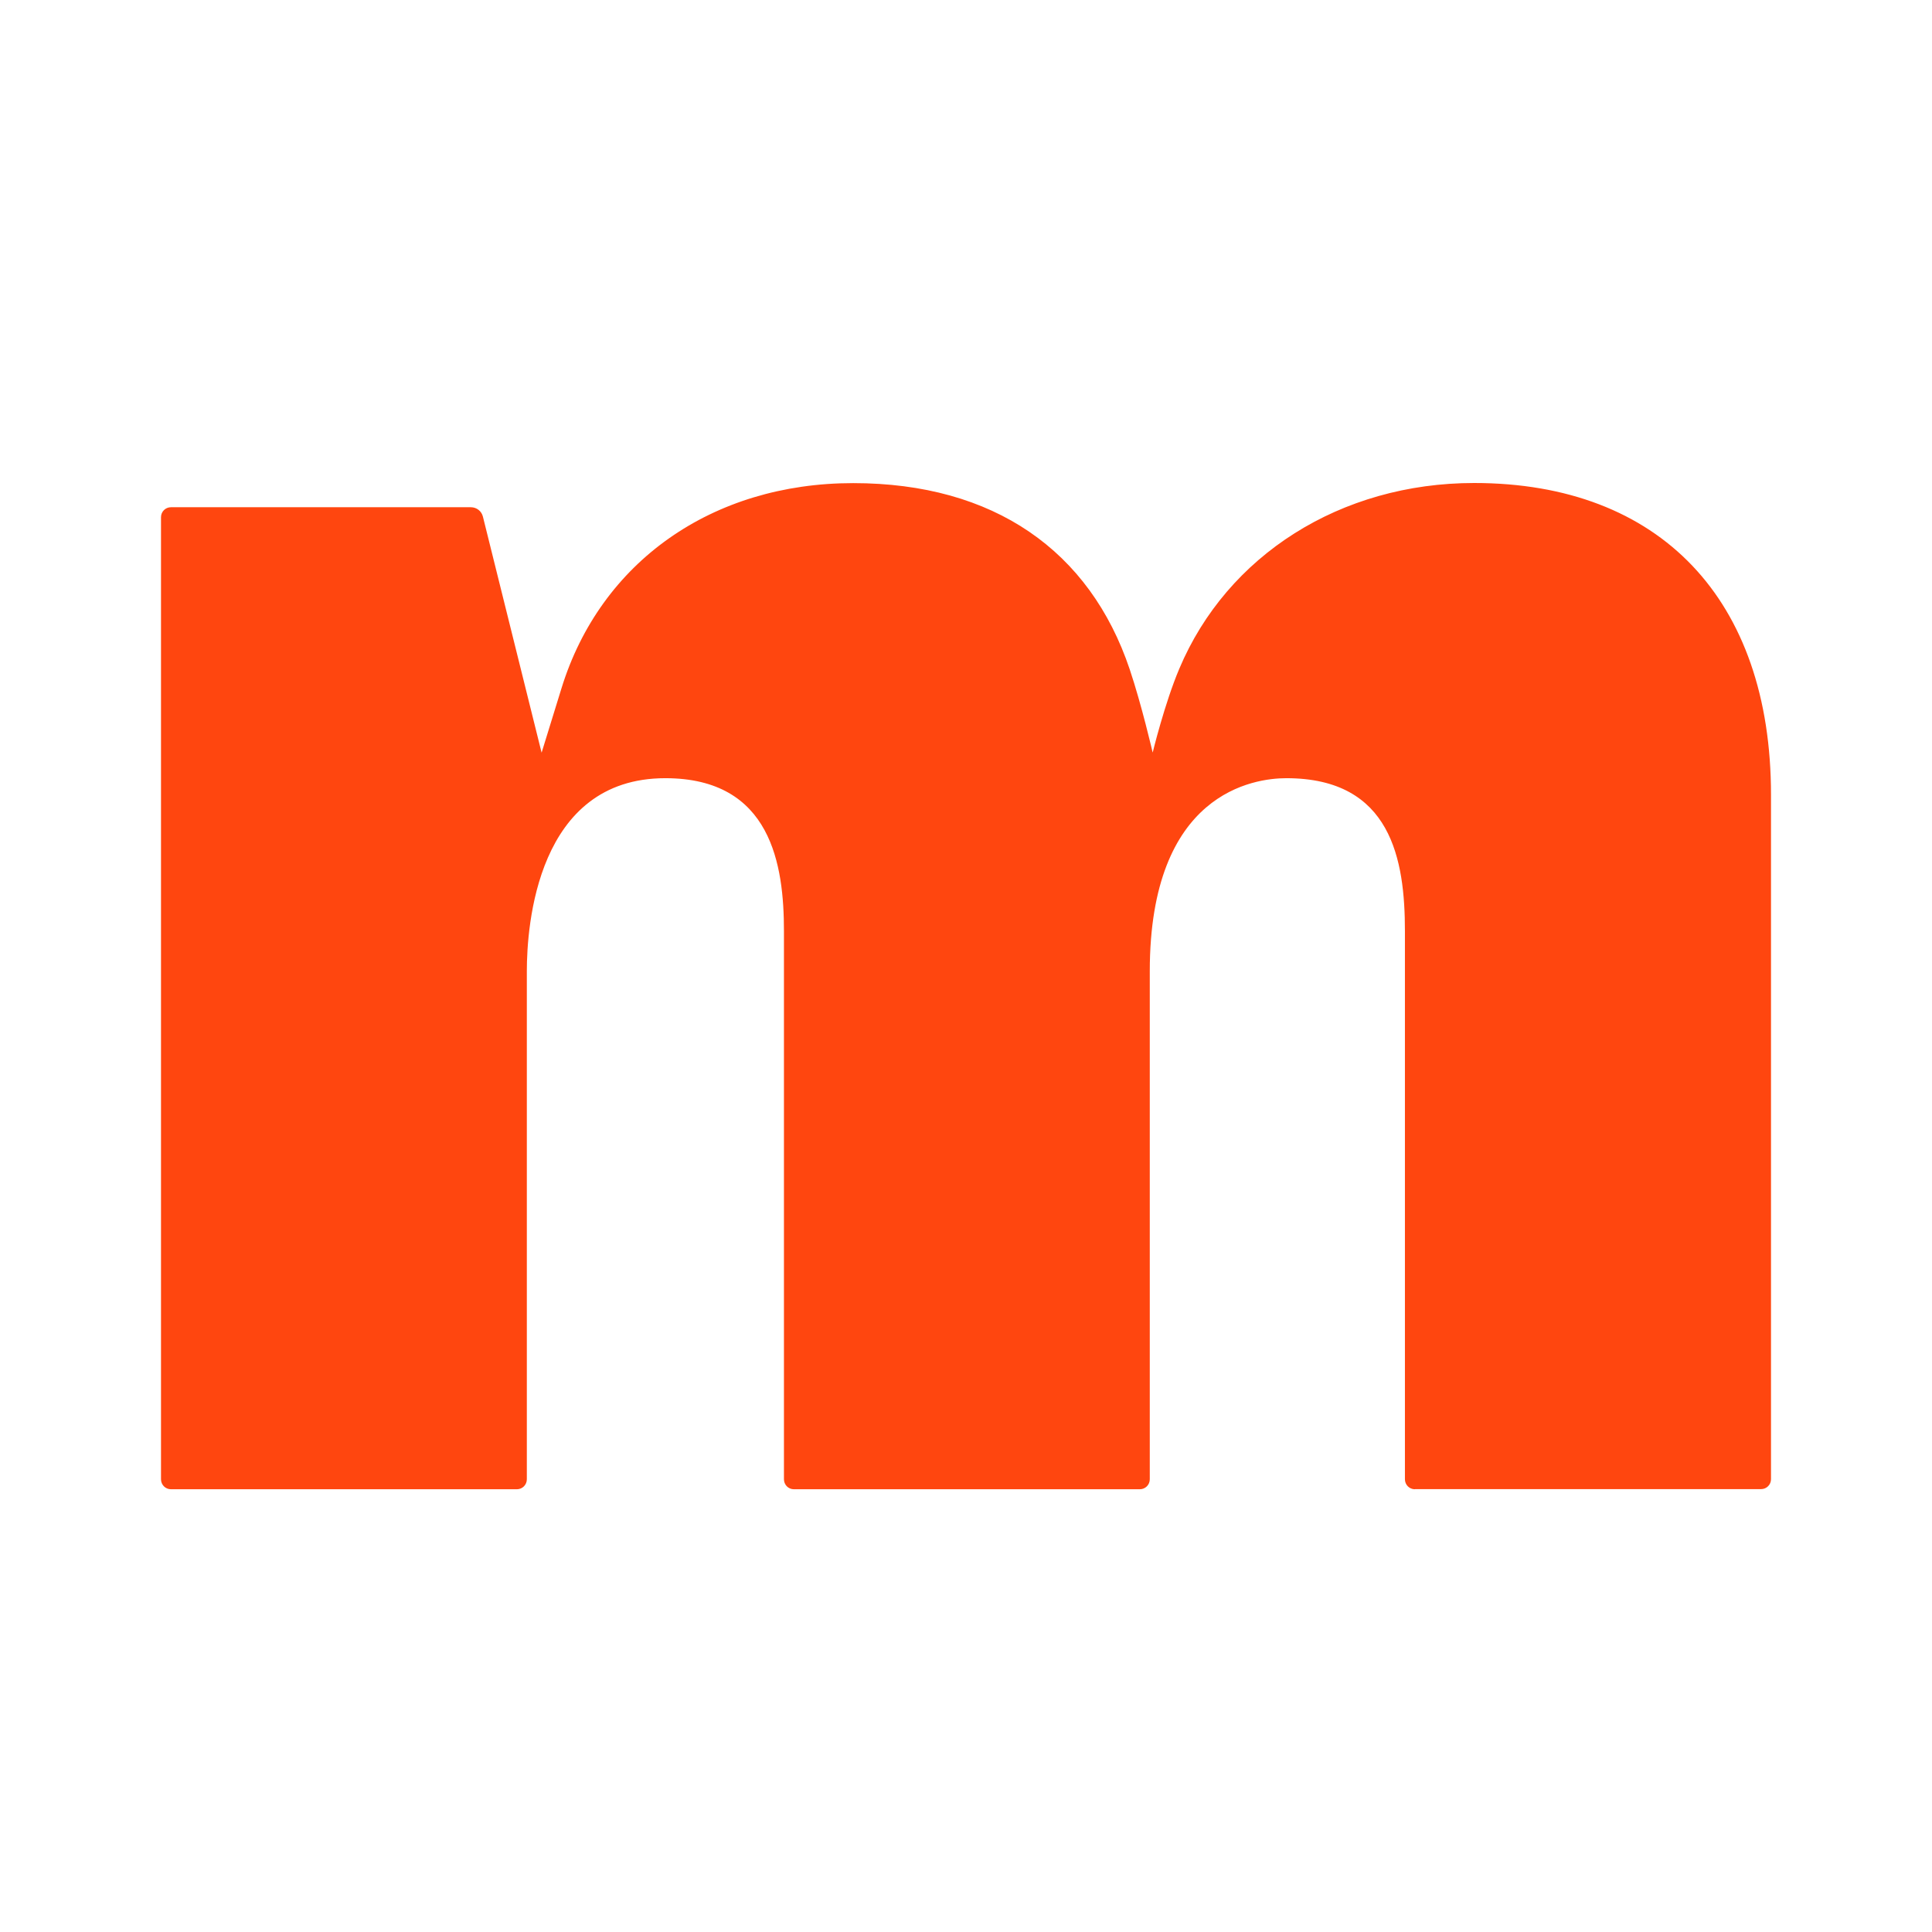 <svg width="48" height="48" viewBox="0 0 48 48" fill="none" xmlns="http://www.w3.org/2000/svg">
<rect width="48" height="48" fill="white"/>
<path d="M35.152 37C35.014 37 34.905 36.888 34.905 36.752V23.134C34.905 21.363 34.571 19.334 31.959 19.334C31.162 19.334 28.566 19.68 28.566 24.13V36.752C28.566 36.891 28.454 37 28.319 37H19.723C19.585 37 19.477 36.888 19.477 36.752V23.134C19.477 21.502 19.171 19.334 16.53 19.334C13.336 19.334 13.089 23.003 13.089 24.13V36.752C13.089 36.891 12.978 37 12.843 37H4.247C4.109 37 4 36.888 4 36.752V12.85C4 12.711 4.111 12.602 4.247 12.602H11.698C11.842 12.602 11.964 12.698 11.998 12.836L13.456 18.7L13.95 17.1C14.921 13.955 17.698 12.003 21.197 12.003C24.695 12.003 27.077 13.686 28.067 16.628C28.364 17.512 28.638 18.697 28.638 18.697C28.638 18.697 28.935 17.475 29.299 16.615C30.488 13.792 33.31 12 36.625 12C41.242 12 44 14.895 44 19.747V36.75C44 36.888 43.889 36.997 43.753 36.997H35.157L35.152 37Z" fill="#FF460F"/>
</svg>
